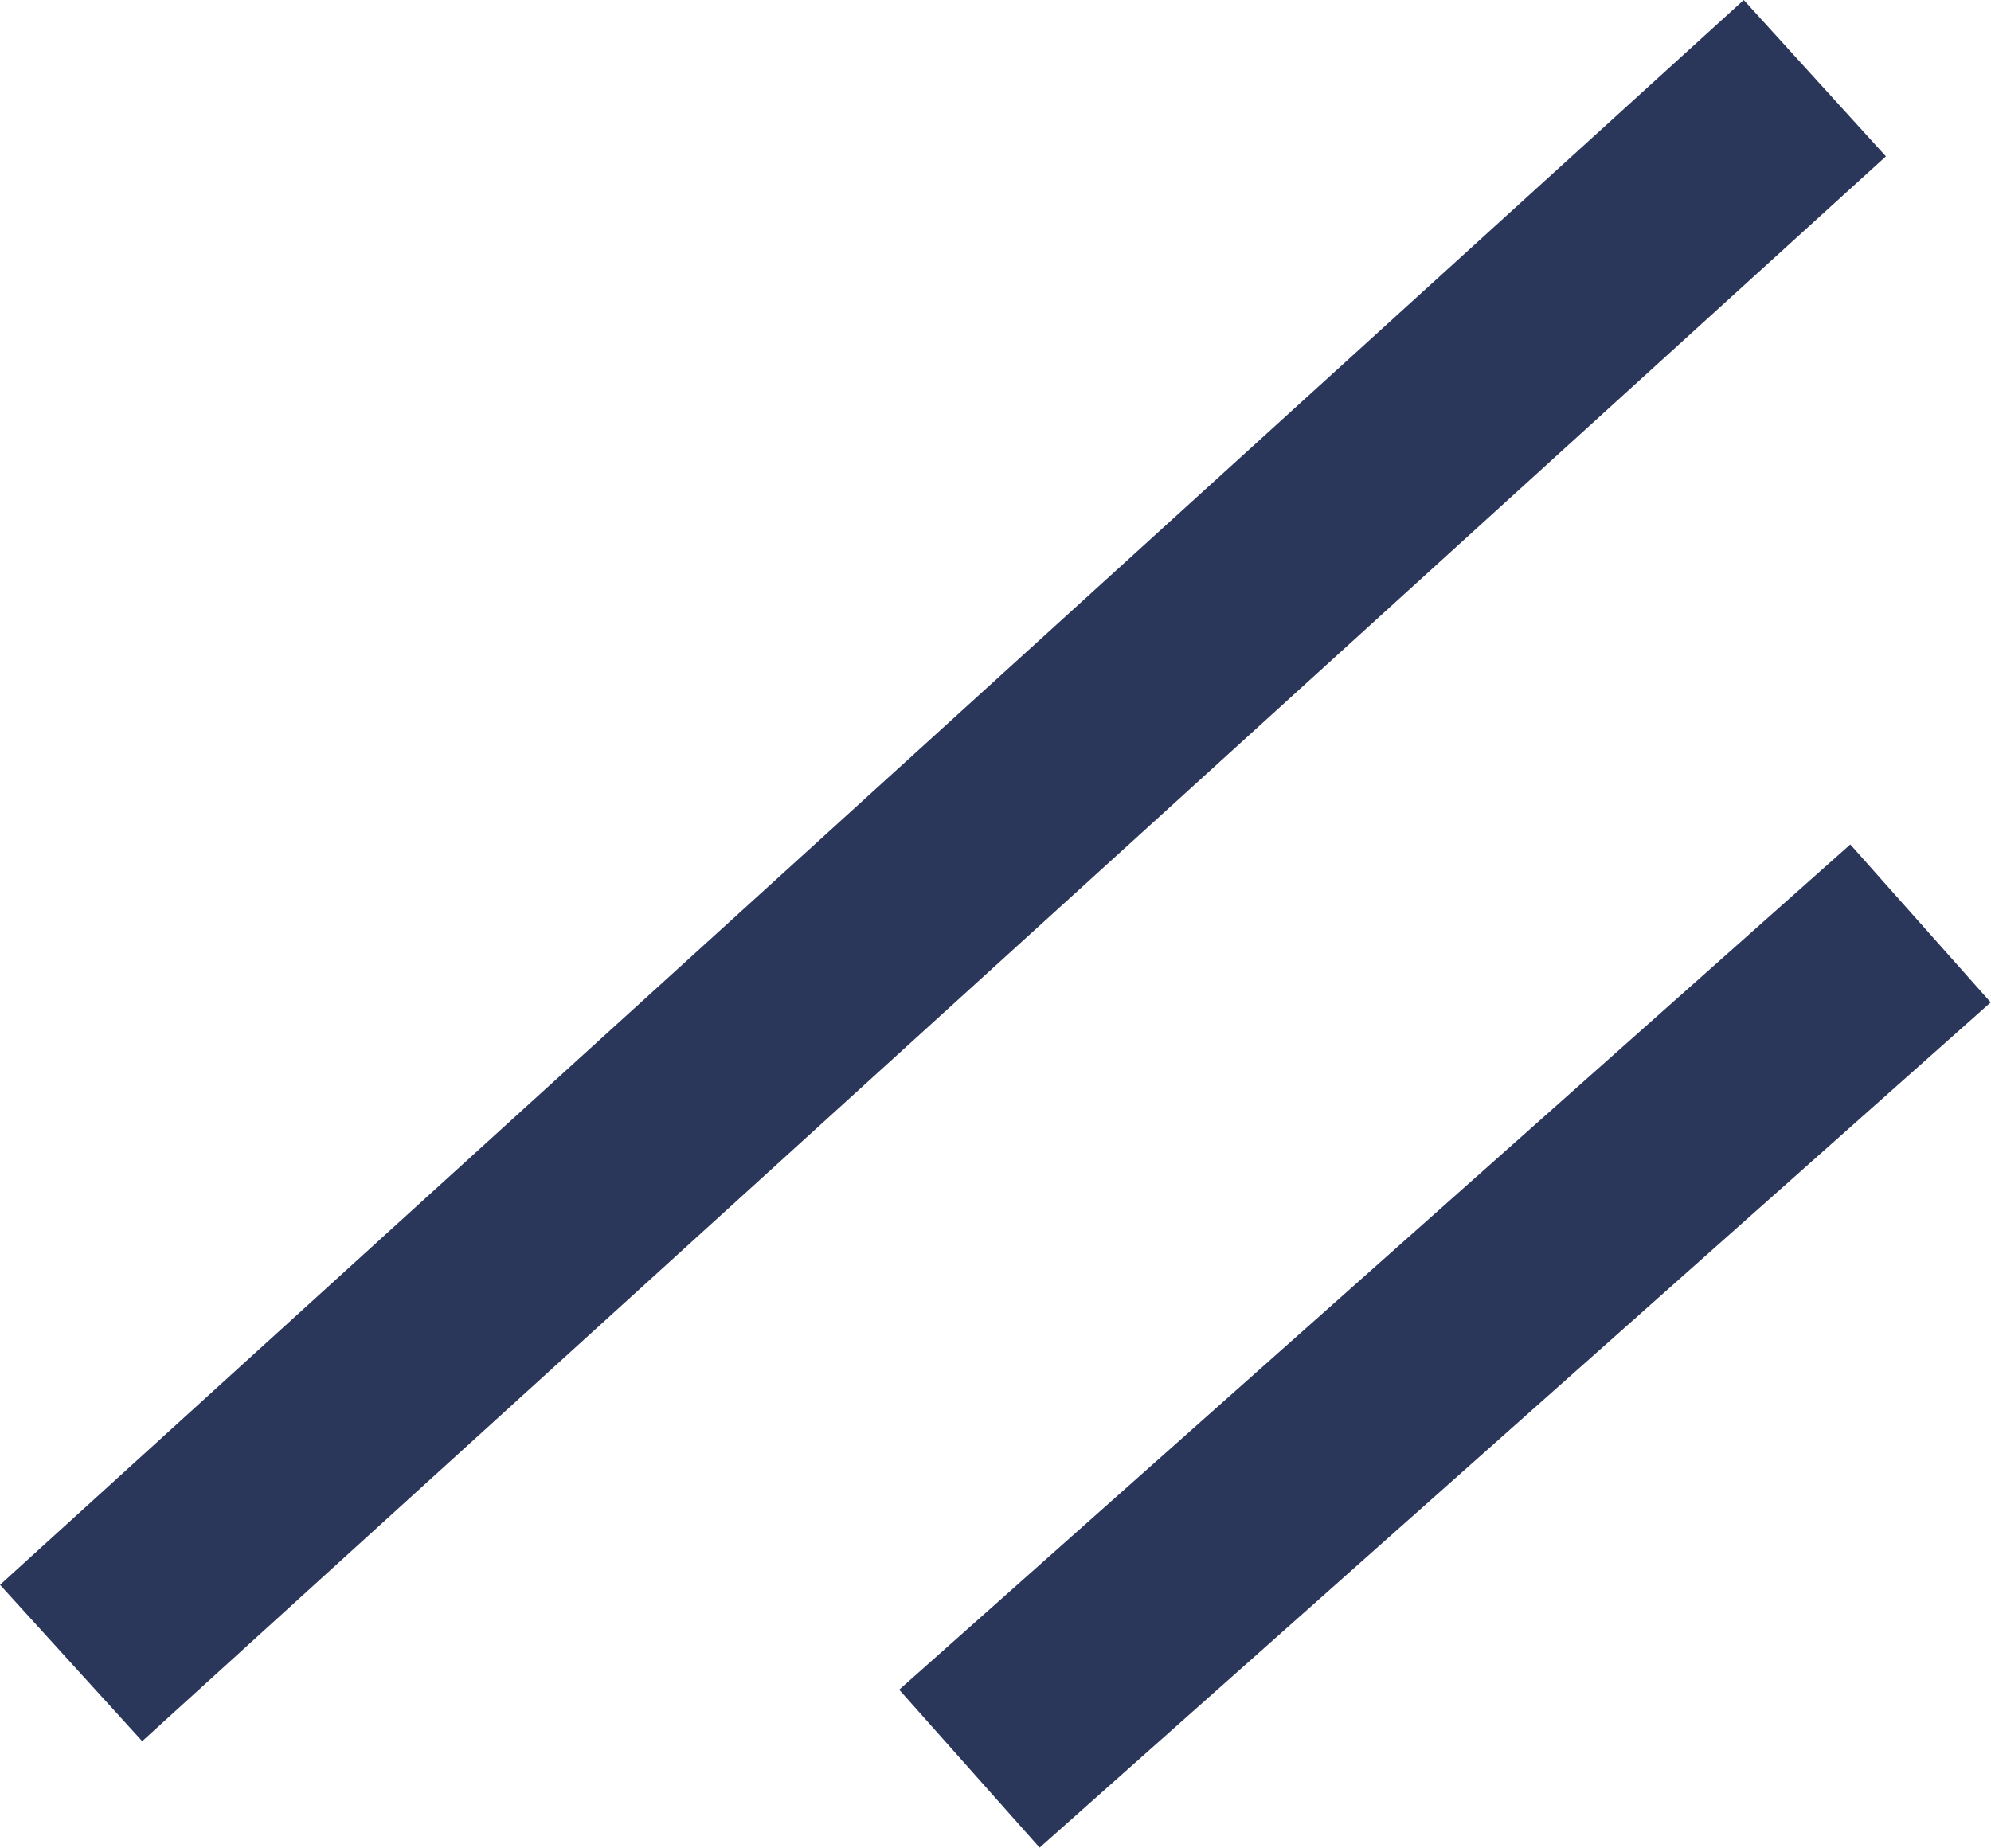 <svg xmlns="http://www.w3.org/2000/svg" width="18.84" height="17.49" viewBox="0 0 18.84 17.49"><g fill="none" stroke="#2b365b" stroke-width="2"><path data-name="Line 81" d="M18.173 8.74l-9 8"/><path data-name="Line 82" d="M17.173.74l-16.5 15"/></g></svg>